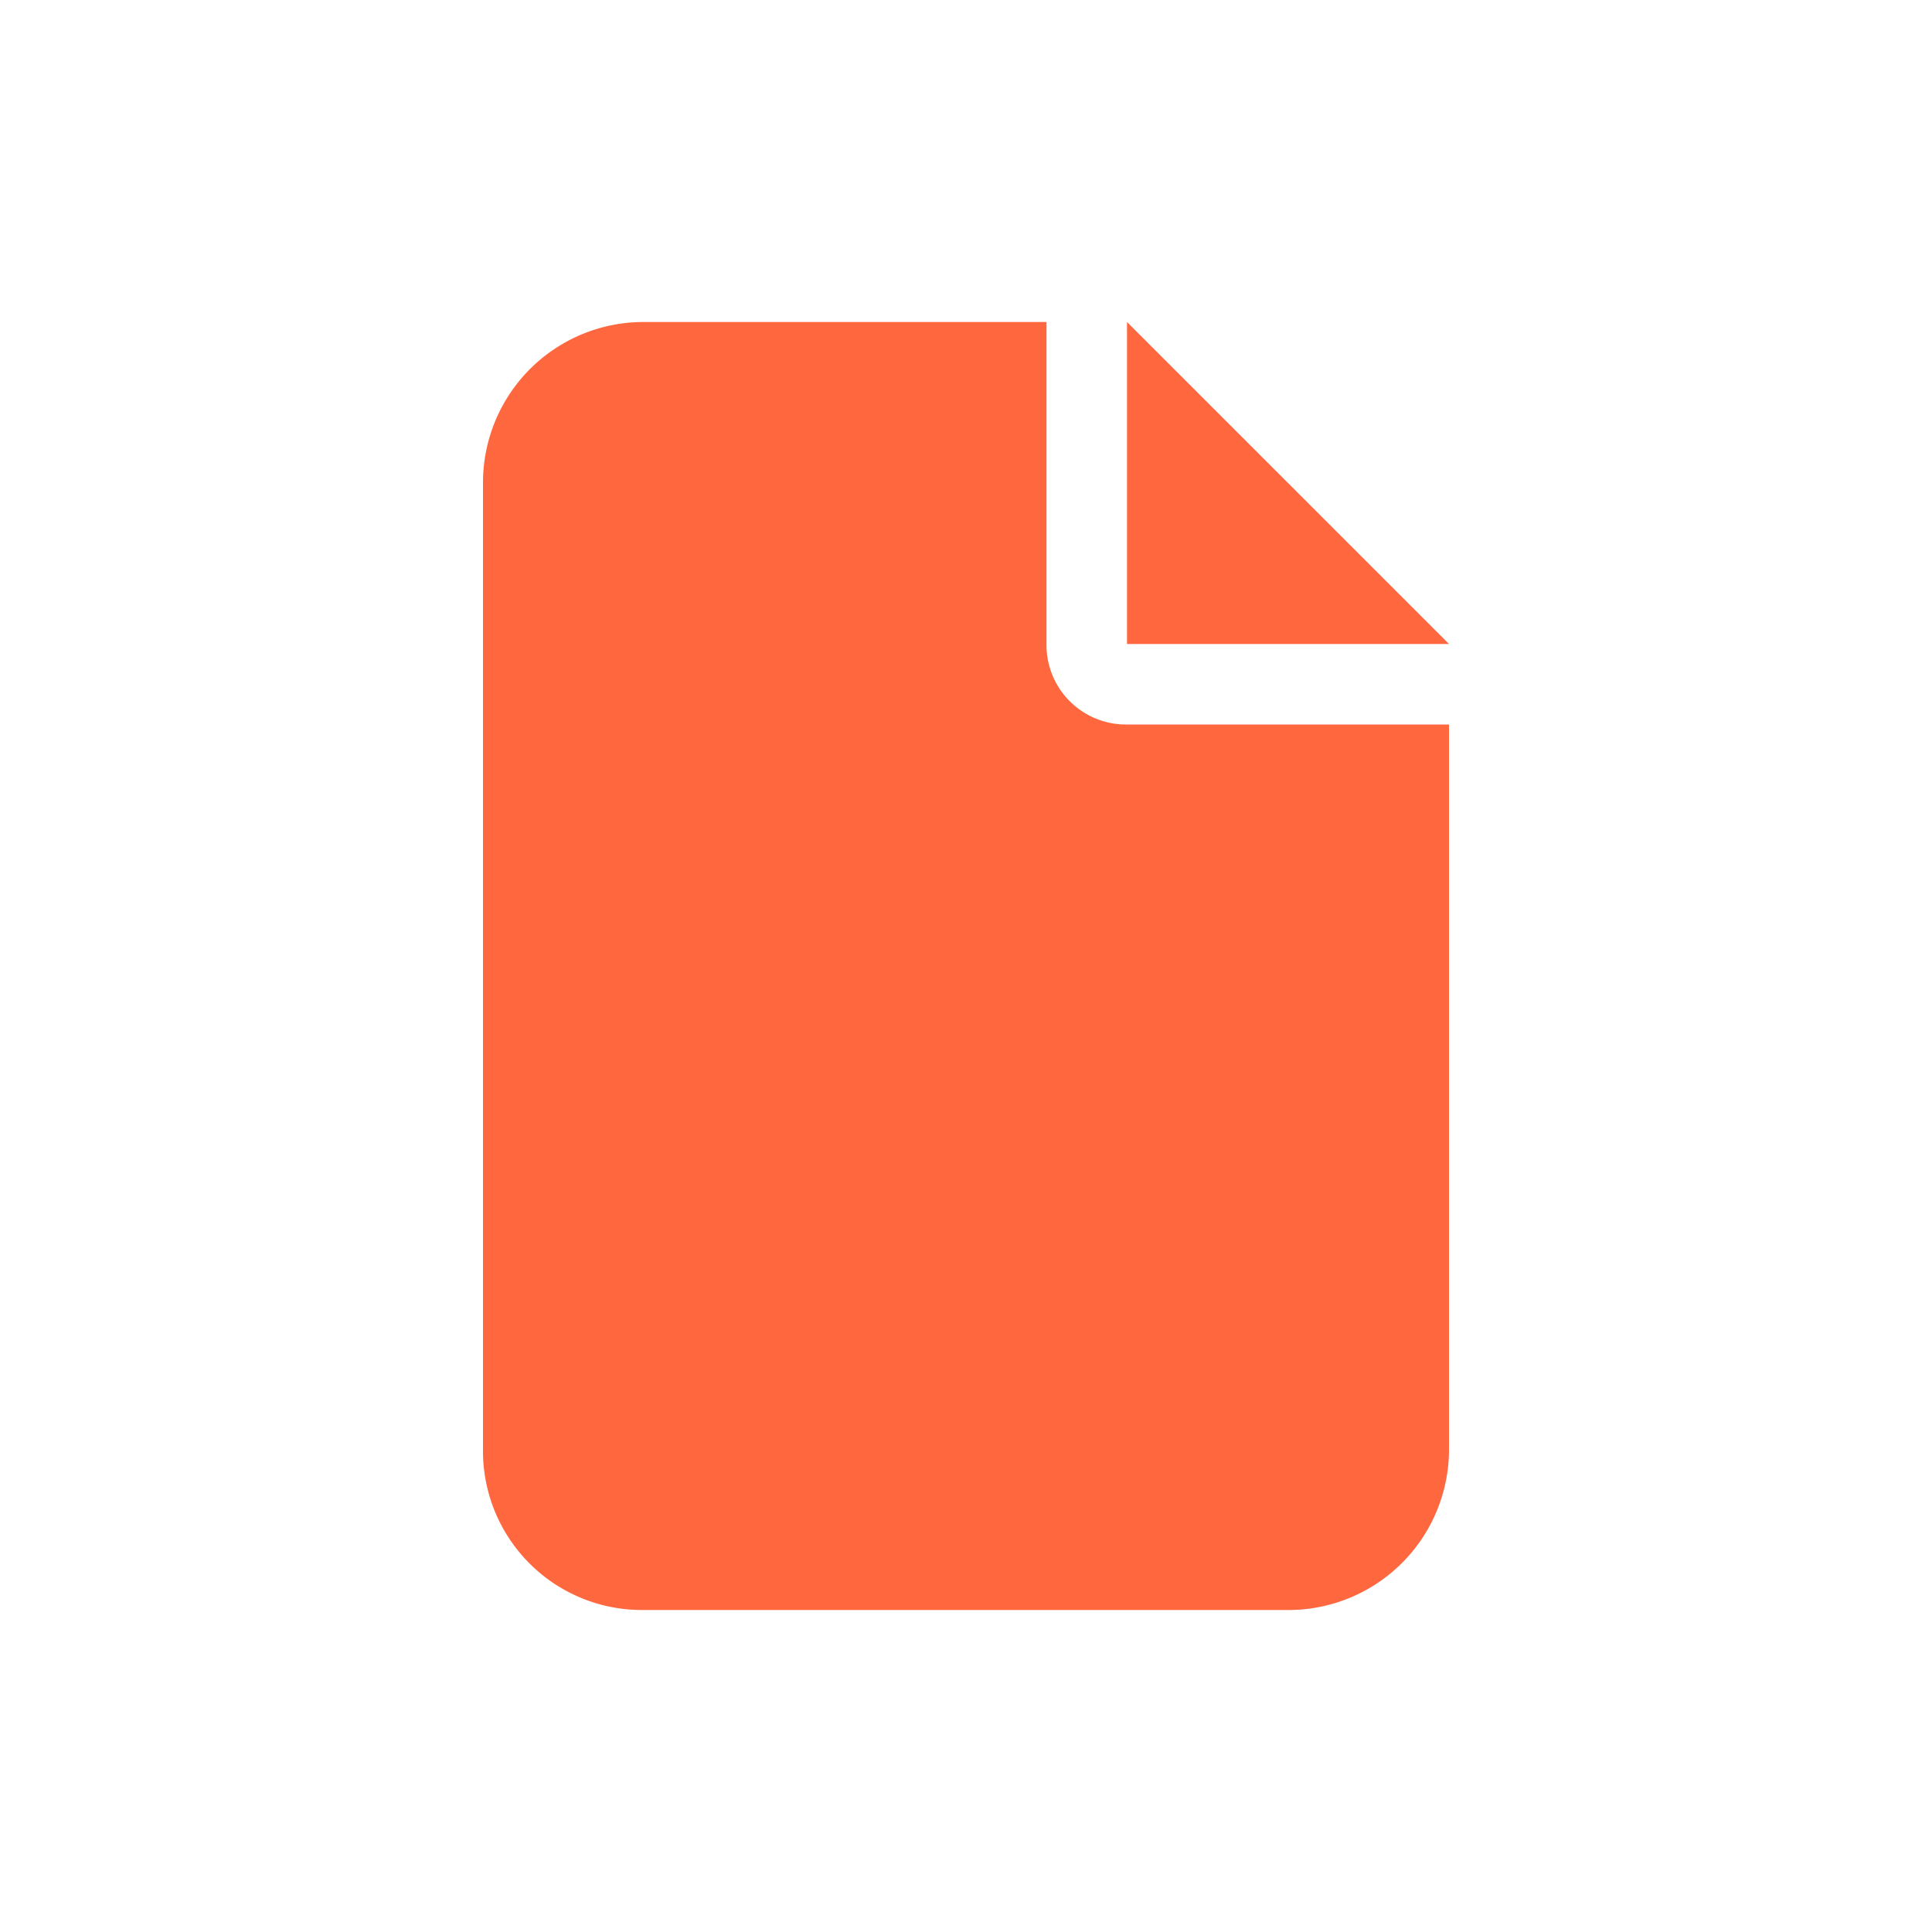 <svg xmlns="http://www.w3.org/2000/svg" width="60" height="60" viewBox="0 0 60 60">
  <g id="top-nav-h60-05" transform="translate(-809 -469)">
    <rect id="長方形_5" data-name="長方形 5" width="60" height="60" transform="translate(809 469)" fill="none"/>
    <path id="icon" d="M0,5.551a4.985,4.985,0,0,1,5-5H17.5v10a2.468,2.468,0,0,0,2.5,2.5H30v22.5a4.985,4.985,0,0,1-5,5H5a4.936,4.936,0,0,1-5-5Zm30,5H20v-10Z" transform="translate(824 478.449)" fill="#ff673e"/>
  </g>
</svg>
